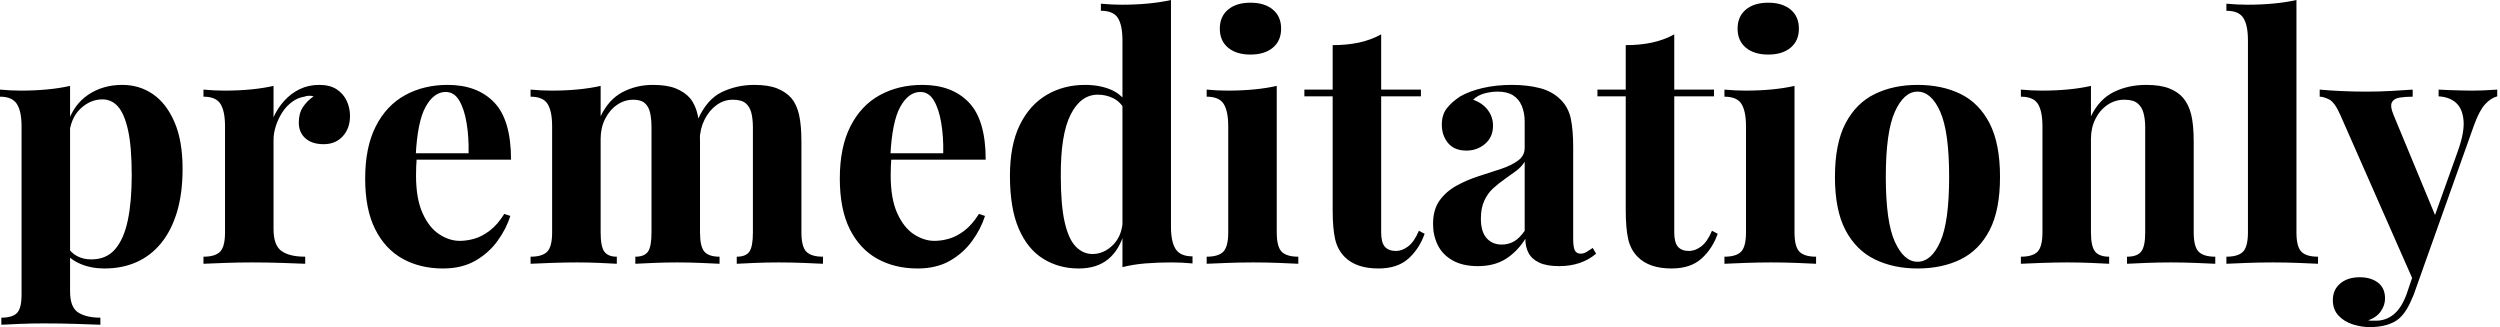 <svg baseProfile="full" height="28" version="1.1" viewBox="0 0 214 28" width="214" xmlns="http://www.w3.org/2000/svg" xmlns:ev="http://www.w3.org/2001/xml-events" xmlns:xlink="http://www.w3.org/1999/xlink"><defs /><g><path d="M6.575 7.353V24.943Q6.575 26.299 7.267 26.746Q7.959 27.193 9.17 27.193V27.798Q8.42 27.769 7.108 27.726Q5.796 27.683 4.325 27.683Q3.258 27.683 2.235 27.726Q1.211 27.769 0.692 27.798V27.193Q1.644 27.193 2.033 26.789Q2.422 26.385 2.422 25.232V10.814Q2.422 9.516 2.019 8.896Q1.615 8.276 0.577 8.276V7.67Q1.499 7.757 2.365 7.757Q3.547 7.757 4.614 7.656Q5.681 7.555 6.575 7.353ZM11.044 7.267Q12.515 7.267 13.668 8.06Q14.822 8.853 15.514 10.453Q16.206 12.054 16.206 14.447Q16.206 16.552 15.73 18.138Q15.254 19.724 14.375 20.805Q13.495 21.887 12.27 22.435Q11.044 22.982 9.516 22.982Q8.391 22.982 7.469 22.593Q6.546 22.204 6.056 21.483L6.344 21.108Q6.632 21.627 7.166 21.916Q7.699 22.204 8.391 22.204Q9.689 22.204 10.439 21.324Q11.188 20.445 11.52 18.844Q11.852 17.244 11.852 15.024Q11.852 12.544 11.535 11.131Q11.217 9.718 10.669 9.112Q10.122 8.507 9.343 8.507Q8.305 8.507 7.454 9.314Q6.604 10.122 6.488 11.621L6.344 10.612Q6.863 8.968 8.117 8.117Q9.372 7.267 11.044 7.267Z M27.913 7.267Q28.836 7.267 29.413 7.656Q29.99 8.045 30.264 8.651Q30.538 9.256 30.538 9.92Q30.538 10.987 29.918 11.664Q29.298 12.342 28.288 12.342Q27.279 12.342 26.717 11.837Q26.154 11.333 26.154 10.496Q26.154 9.689 26.515 9.156Q26.875 8.622 27.423 8.247Q27.02 8.132 26.616 8.276Q26.068 8.363 25.578 8.723Q25.088 9.083 24.742 9.617Q24.395 10.15 24.194 10.77Q23.992 11.39 23.992 11.967V19.609Q23.992 20.993 24.669 21.483Q25.347 21.973 26.702 21.973V22.579Q26.039 22.55 24.77 22.507Q23.502 22.463 22.117 22.463Q20.964 22.463 19.782 22.507Q18.599 22.55 17.994 22.579V21.973Q19.003 21.973 19.421 21.541Q19.839 21.108 19.839 19.897V10.814Q19.839 9.516 19.45 8.896Q19.061 8.276 17.994 8.276V7.67Q18.917 7.757 19.782 7.757Q20.993 7.757 22.045 7.656Q23.098 7.555 23.992 7.353V10.035Q24.338 9.256 24.915 8.622Q25.491 7.988 26.241 7.627Q26.991 7.267 27.913 7.267Z M38.9 7.267Q41.438 7.267 42.88 8.766Q44.321 10.266 44.321 13.668H34.834L34.777 13.12H40.688Q40.717 11.708 40.515 10.511Q40.313 9.314 39.881 8.593Q39.448 7.872 38.727 7.872Q37.718 7.872 37.011 9.141Q36.305 10.41 36.161 13.351L36.247 13.524Q36.218 13.87 36.204 14.245Q36.189 14.62 36.189 15.024Q36.189 17.013 36.752 18.253Q37.314 19.493 38.179 20.056Q39.044 20.618 39.938 20.618Q40.544 20.618 41.193 20.43Q41.841 20.243 42.505 19.738Q43.168 19.234 43.745 18.311L44.264 18.484Q43.918 19.58 43.168 20.618Q42.418 21.656 41.265 22.319Q40.111 22.982 38.496 22.982Q36.536 22.982 35.036 22.146Q33.537 21.31 32.686 19.609Q31.835 17.907 31.835 15.283Q31.835 12.601 32.744 10.814Q33.652 9.026 35.252 8.146Q36.853 7.267 38.9 7.267Z M56.461 7.267Q57.673 7.267 58.422 7.57Q59.172 7.872 59.633 8.391Q60.095 8.939 60.297 9.819Q60.498 10.698 60.498 12.14V19.897Q60.498 21.108 60.873 21.541Q61.248 21.973 62.171 21.973V22.579Q61.652 22.55 60.599 22.507Q59.547 22.463 58.538 22.463Q57.499 22.463 56.49 22.507Q55.481 22.55 54.962 22.579V21.973Q55.74 21.973 56.043 21.541Q56.346 21.108 56.346 19.897V10.929Q56.346 10.208 56.231 9.675Q56.115 9.141 55.784 8.838Q55.452 8.536 54.789 8.536Q54.039 8.536 53.405 8.968Q52.77 9.401 52.381 10.165Q51.992 10.929 51.992 11.881V19.897Q51.992 21.108 52.309 21.541Q52.626 21.973 53.376 21.973V22.579Q52.915 22.55 51.949 22.507Q50.982 22.463 49.973 22.463Q48.877 22.463 47.724 22.507Q46.571 22.55 45.994 22.579V21.973Q47.003 21.973 47.421 21.541Q47.839 21.108 47.839 19.897V10.814Q47.839 9.516 47.45 8.896Q47.061 8.276 45.994 8.276V7.67Q46.917 7.757 47.782 7.757Q48.993 7.757 50.045 7.656Q51.098 7.555 51.992 7.353V9.949Q52.684 8.507 53.866 7.887Q55.048 7.267 56.461 7.267ZM65.141 7.267Q66.352 7.267 67.102 7.57Q67.852 7.872 68.313 8.391Q68.774 8.939 68.976 9.819Q69.178 10.698 69.178 12.14V19.897Q69.178 21.108 69.596 21.541Q70.014 21.973 71.024 21.973V22.579Q70.476 22.55 69.38 22.507Q68.284 22.463 67.217 22.463Q66.179 22.463 65.17 22.507Q64.161 22.55 63.642 22.579V21.973Q64.42 21.973 64.723 21.541Q65.026 21.108 65.026 19.897V10.929Q65.026 10.208 64.896 9.675Q64.766 9.141 64.406 8.838Q64.045 8.536 63.296 8.536Q62.546 8.536 61.911 8.997Q61.277 9.458 60.888 10.237Q60.498 11.015 60.47 11.967L60.325 10.208Q61.104 8.478 62.387 7.872Q63.67 7.267 65.141 7.267Z M79.53 7.267Q82.068 7.267 83.51 8.766Q84.952 10.266 84.952 13.668H75.464L75.407 13.12H81.318Q81.347 11.708 81.145 10.511Q80.943 9.314 80.511 8.593Q80.078 7.872 79.357 7.872Q78.348 7.872 77.642 9.141Q76.935 10.41 76.791 13.351L76.877 13.524Q76.849 13.87 76.834 14.245Q76.82 14.62 76.82 15.024Q76.82 17.013 77.382 18.253Q77.944 19.493 78.809 20.056Q79.675 20.618 80.568 20.618Q81.174 20.618 81.823 20.43Q82.472 20.243 83.135 19.738Q83.798 19.234 84.375 18.311L84.894 18.484Q84.548 19.58 83.798 20.618Q83.048 21.656 81.895 22.319Q80.742 22.982 79.127 22.982Q77.166 22.982 75.666 22.146Q74.167 21.31 73.316 19.609Q72.465 17.907 72.465 15.283Q72.465 12.601 73.374 10.814Q74.282 9.026 75.883 8.146Q77.483 7.267 79.53 7.267Z M100.812 0.0V19.407Q100.812 20.704 101.215 21.324Q101.619 21.944 102.657 21.944V22.55Q101.763 22.463 100.869 22.463Q99.658 22.463 98.606 22.55Q97.553 22.636 96.659 22.867V3.46Q96.659 2.163 96.27 1.543Q95.881 0.923 94.814 0.923V0.317Q95.736 0.404 96.601 0.404Q97.784 0.404 98.851 0.303Q99.918 0.202 100.812 0.0ZM93.458 7.267Q94.727 7.267 95.693 7.685Q96.659 8.103 97.207 9.083L96.861 9.401Q96.486 8.709 95.866 8.406Q95.246 8.103 94.554 8.103Q93.083 8.103 92.218 9.819Q91.353 11.535 91.382 15.11Q91.382 17.561 91.714 19.018Q92.045 20.474 92.665 21.108Q93.285 21.743 94.093 21.743Q95.073 21.743 95.852 20.964Q96.63 20.185 96.688 18.859L96.832 19.868Q96.4 21.396 95.434 22.189Q94.468 22.982 92.91 22.982Q91.209 22.982 89.868 22.146Q88.527 21.31 87.778 19.565Q87.028 17.821 87.028 15.053Q87.028 12.428 87.864 10.713Q88.7 8.997 90.157 8.132Q91.613 7.267 93.458 7.267Z M107.617 0.231Q108.828 0.231 109.535 0.822Q110.241 1.413 110.241 2.451Q110.241 3.489 109.535 4.08Q108.828 4.671 107.617 4.671Q106.406 4.671 105.699 4.08Q104.993 3.489 104.993 2.451Q104.993 1.413 105.699 0.822Q106.406 0.231 107.617 0.231ZM109.866 7.353V19.897Q109.866 21.108 110.284 21.541Q110.702 21.973 111.712 21.973V22.579Q111.193 22.55 110.097 22.507Q109.001 22.463 107.876 22.463Q106.752 22.463 105.598 22.507Q104.445 22.55 103.868 22.579V21.973Q104.877 21.973 105.296 21.541Q105.714 21.108 105.714 19.897V10.814Q105.714 9.516 105.324 8.896Q104.935 8.276 103.868 8.276V7.67Q104.791 7.757 105.656 7.757Q106.867 7.757 107.92 7.656Q108.972 7.555 109.866 7.353Z M118.805 2.941V7.67H122.208V8.247H118.805V19.897Q118.805 20.762 119.123 21.123Q119.44 21.483 120.074 21.483Q120.593 21.483 121.112 21.094Q121.631 20.704 122.035 19.753L122.525 20.012Q122.064 21.31 121.127 22.146Q120.189 22.982 118.575 22.982Q117.623 22.982 116.902 22.737Q116.181 22.492 115.691 22.002Q115.057 21.368 114.855 20.43Q114.653 19.493 114.653 17.994V8.247H112.231V7.67H114.653V3.864Q115.864 3.864 116.888 3.648Q117.911 3.432 118.805 2.941Z M127.081 22.781Q125.784 22.781 124.919 22.29Q124.054 21.8 123.65 20.978Q123.246 20.157 123.246 19.176Q123.246 17.936 123.808 17.158Q124.371 16.379 125.265 15.889Q126.159 15.399 127.153 15.081Q128.148 14.764 129.057 14.461Q129.965 14.159 130.527 13.74Q131.09 13.322 131.09 12.659V10.41Q131.09 9.66 130.844 9.069Q130.599 8.478 130.095 8.161Q129.59 7.843 128.783 7.843Q128.206 7.843 127.629 8.002Q127.053 8.161 126.678 8.536Q127.485 8.824 127.932 9.415Q128.379 10.006 128.379 10.756Q128.379 11.736 127.701 12.313Q127.024 12.89 126.101 12.89Q125.063 12.89 124.529 12.241Q123.996 11.592 123.996 10.669Q123.996 9.833 124.414 9.285Q124.832 8.737 125.582 8.247Q126.389 7.786 127.528 7.526Q128.667 7.267 129.994 7.267Q131.32 7.267 132.387 7.541Q133.454 7.815 134.175 8.536Q134.838 9.199 135.04 10.165Q135.242 11.131 135.242 12.601V20.445Q135.242 21.166 135.386 21.44Q135.53 21.714 135.876 21.714Q136.136 21.714 136.381 21.57Q136.626 21.425 136.915 21.223L137.203 21.714Q136.597 22.233 135.804 22.507Q135.011 22.781 134.031 22.781Q132.964 22.781 132.33 22.478Q131.695 22.175 131.421 21.656Q131.147 21.137 131.147 20.445Q130.455 21.541 129.475 22.161Q128.494 22.781 127.081 22.781ZM129.129 20.935Q129.705 20.935 130.181 20.661Q130.657 20.387 131.09 19.753V13.841Q130.83 14.274 130.369 14.62Q129.907 14.966 129.388 15.326Q128.869 15.687 128.393 16.119Q127.918 16.552 127.629 17.186Q127.341 17.821 127.341 18.715Q127.341 19.839 127.831 20.387Q128.321 20.935 129.129 20.935Z M143.893 2.941V7.67H147.296V8.247H143.893V19.897Q143.893 20.762 144.21 21.123Q144.527 21.483 145.162 21.483Q145.681 21.483 146.2 21.094Q146.719 20.704 147.123 19.753L147.613 20.012Q147.151 21.31 146.214 22.146Q145.277 22.982 143.662 22.982Q142.711 22.982 141.99 22.737Q141.269 22.492 140.779 22.002Q140.144 21.368 139.942 20.43Q139.74 19.493 139.74 17.994V8.247H137.318V7.67H139.74V3.864Q140.952 3.864 141.975 3.648Q142.999 3.432 143.893 2.941Z M151.938 0.231Q153.149 0.231 153.856 0.822Q154.562 1.413 154.562 2.451Q154.562 3.489 153.856 4.08Q153.149 4.671 151.938 4.671Q150.727 4.671 150.021 4.08Q149.314 3.489 149.314 2.451Q149.314 1.413 150.021 0.822Q150.727 0.231 151.938 0.231ZM154.187 7.353V19.897Q154.187 21.108 154.606 21.541Q155.024 21.973 156.033 21.973V22.579Q155.514 22.55 154.418 22.507Q153.322 22.463 152.198 22.463Q151.073 22.463 149.92 22.507Q148.766 22.55 148.189 22.579V21.973Q149.199 21.973 149.617 21.541Q150.035 21.108 150.035 19.897V10.814Q150.035 9.516 149.646 8.896Q149.256 8.276 148.189 8.276V7.67Q149.112 7.757 149.977 7.757Q151.188 7.757 152.241 7.656Q153.294 7.555 154.187 7.353Z M164.713 7.267Q166.818 7.267 168.404 8.045Q169.99 8.824 170.884 10.554Q171.778 12.284 171.778 15.139Q171.778 17.994 170.884 19.71Q169.99 21.425 168.404 22.204Q166.818 22.982 164.713 22.982Q162.665 22.982 161.065 22.204Q159.464 21.425 158.556 19.71Q157.648 17.994 157.648 15.139Q157.648 12.284 158.556 10.554Q159.464 8.824 161.065 8.045Q162.665 7.267 164.713 7.267ZM164.713 7.843Q163.559 7.843 162.781 9.559Q162.002 11.275 162.002 15.139Q162.002 19.003 162.781 20.704Q163.559 22.406 164.713 22.406Q165.895 22.406 166.659 20.704Q167.423 19.003 167.423 15.139Q167.423 11.275 166.659 9.559Q165.895 7.843 164.713 7.843Z M184.292 7.267Q185.504 7.267 186.268 7.57Q187.032 7.872 187.464 8.391Q187.926 8.939 188.142 9.804Q188.358 10.669 188.358 12.14V19.897Q188.358 21.108 188.777 21.541Q189.195 21.973 190.204 21.973V22.579Q189.656 22.55 188.56 22.507Q187.464 22.463 186.398 22.463Q185.302 22.463 184.249 22.507Q183.197 22.55 182.649 22.579V21.973Q183.514 21.973 183.86 21.541Q184.206 21.108 184.206 19.897V10.929Q184.206 10.208 184.062 9.675Q183.918 9.141 183.543 8.838Q183.168 8.536 182.418 8.536Q181.64 8.536 180.991 8.968Q180.342 9.401 179.953 10.165Q179.563 10.929 179.563 11.881V19.897Q179.563 21.108 179.924 21.541Q180.284 21.973 181.12 21.973V22.579Q180.601 22.55 179.607 22.507Q178.612 22.463 177.545 22.463Q176.449 22.463 175.296 22.507Q174.142 22.55 173.565 22.579V21.973Q174.575 21.973 174.993 21.541Q175.411 21.108 175.411 19.897V10.814Q175.411 9.516 175.022 8.896Q174.632 8.276 173.565 8.276V7.67Q174.488 7.757 175.353 7.757Q176.564 7.757 177.617 7.656Q178.669 7.555 179.563 7.353V9.949Q180.284 8.478 181.524 7.872Q182.764 7.267 184.292 7.267Z M197.153 0.0V19.897Q197.153 21.108 197.572 21.541Q197.99 21.973 198.999 21.973V22.579Q198.451 22.55 197.355 22.507Q196.26 22.463 195.135 22.463Q194.01 22.463 192.871 22.507Q191.732 22.55 191.156 22.579V21.973Q192.165 21.973 192.583 21.541Q193.001 21.108 193.001 19.897V3.46Q193.001 2.163 192.612 1.543Q192.222 0.923 191.156 0.923V0.317Q192.078 0.404 192.943 0.404Q194.126 0.404 195.193 0.303Q196.26 0.202 197.153 0.0Z M214.34 7.67V8.247Q213.792 8.391 213.302 8.925Q212.812 9.458 212.35 10.727L208.284 22.146L207.217 24.165L200.931 9.891Q200.441 8.766 199.965 8.521Q199.489 8.276 199.143 8.276V7.67Q200.095 7.757 201.118 7.8Q202.142 7.843 203.094 7.843Q204.276 7.843 205.256 7.786Q206.237 7.728 207.102 7.67V8.276Q206.525 8.276 206.021 8.348Q205.516 8.42 205.329 8.752Q205.141 9.083 205.487 9.891L209.12 18.657L208.861 18.83L210.995 12.861Q211.543 11.304 211.456 10.309Q211.37 9.314 210.822 8.809Q210.274 8.305 209.322 8.247V7.67Q209.784 7.699 210.274 7.714Q210.764 7.728 211.254 7.743Q211.745 7.757 212.119 7.757Q212.696 7.757 213.331 7.728Q213.965 7.699 214.34 7.67ZM208.284 22.146 207.188 25.232Q206.9 25.953 206.597 26.457Q206.295 26.962 205.92 27.279Q205.516 27.625 204.882 27.813Q204.247 28.0 203.411 28.0Q202.719 28.0 201.984 27.769Q201.248 27.539 200.758 27.02Q200.268 26.501 200.268 25.693Q200.268 24.799 200.902 24.266Q201.537 23.732 202.575 23.732Q203.526 23.732 204.132 24.194Q204.737 24.655 204.737 25.549Q204.737 26.126 204.377 26.645Q204.016 27.164 203.296 27.423Q203.44 27.452 203.642 27.452Q203.843 27.452 203.959 27.452Q204.824 27.452 205.487 26.904Q206.15 26.356 206.583 25.174L207.592 22.204Z " fill="rgb(0,0,0)" transform="translate(-0.577, 0)" /></g></svg>